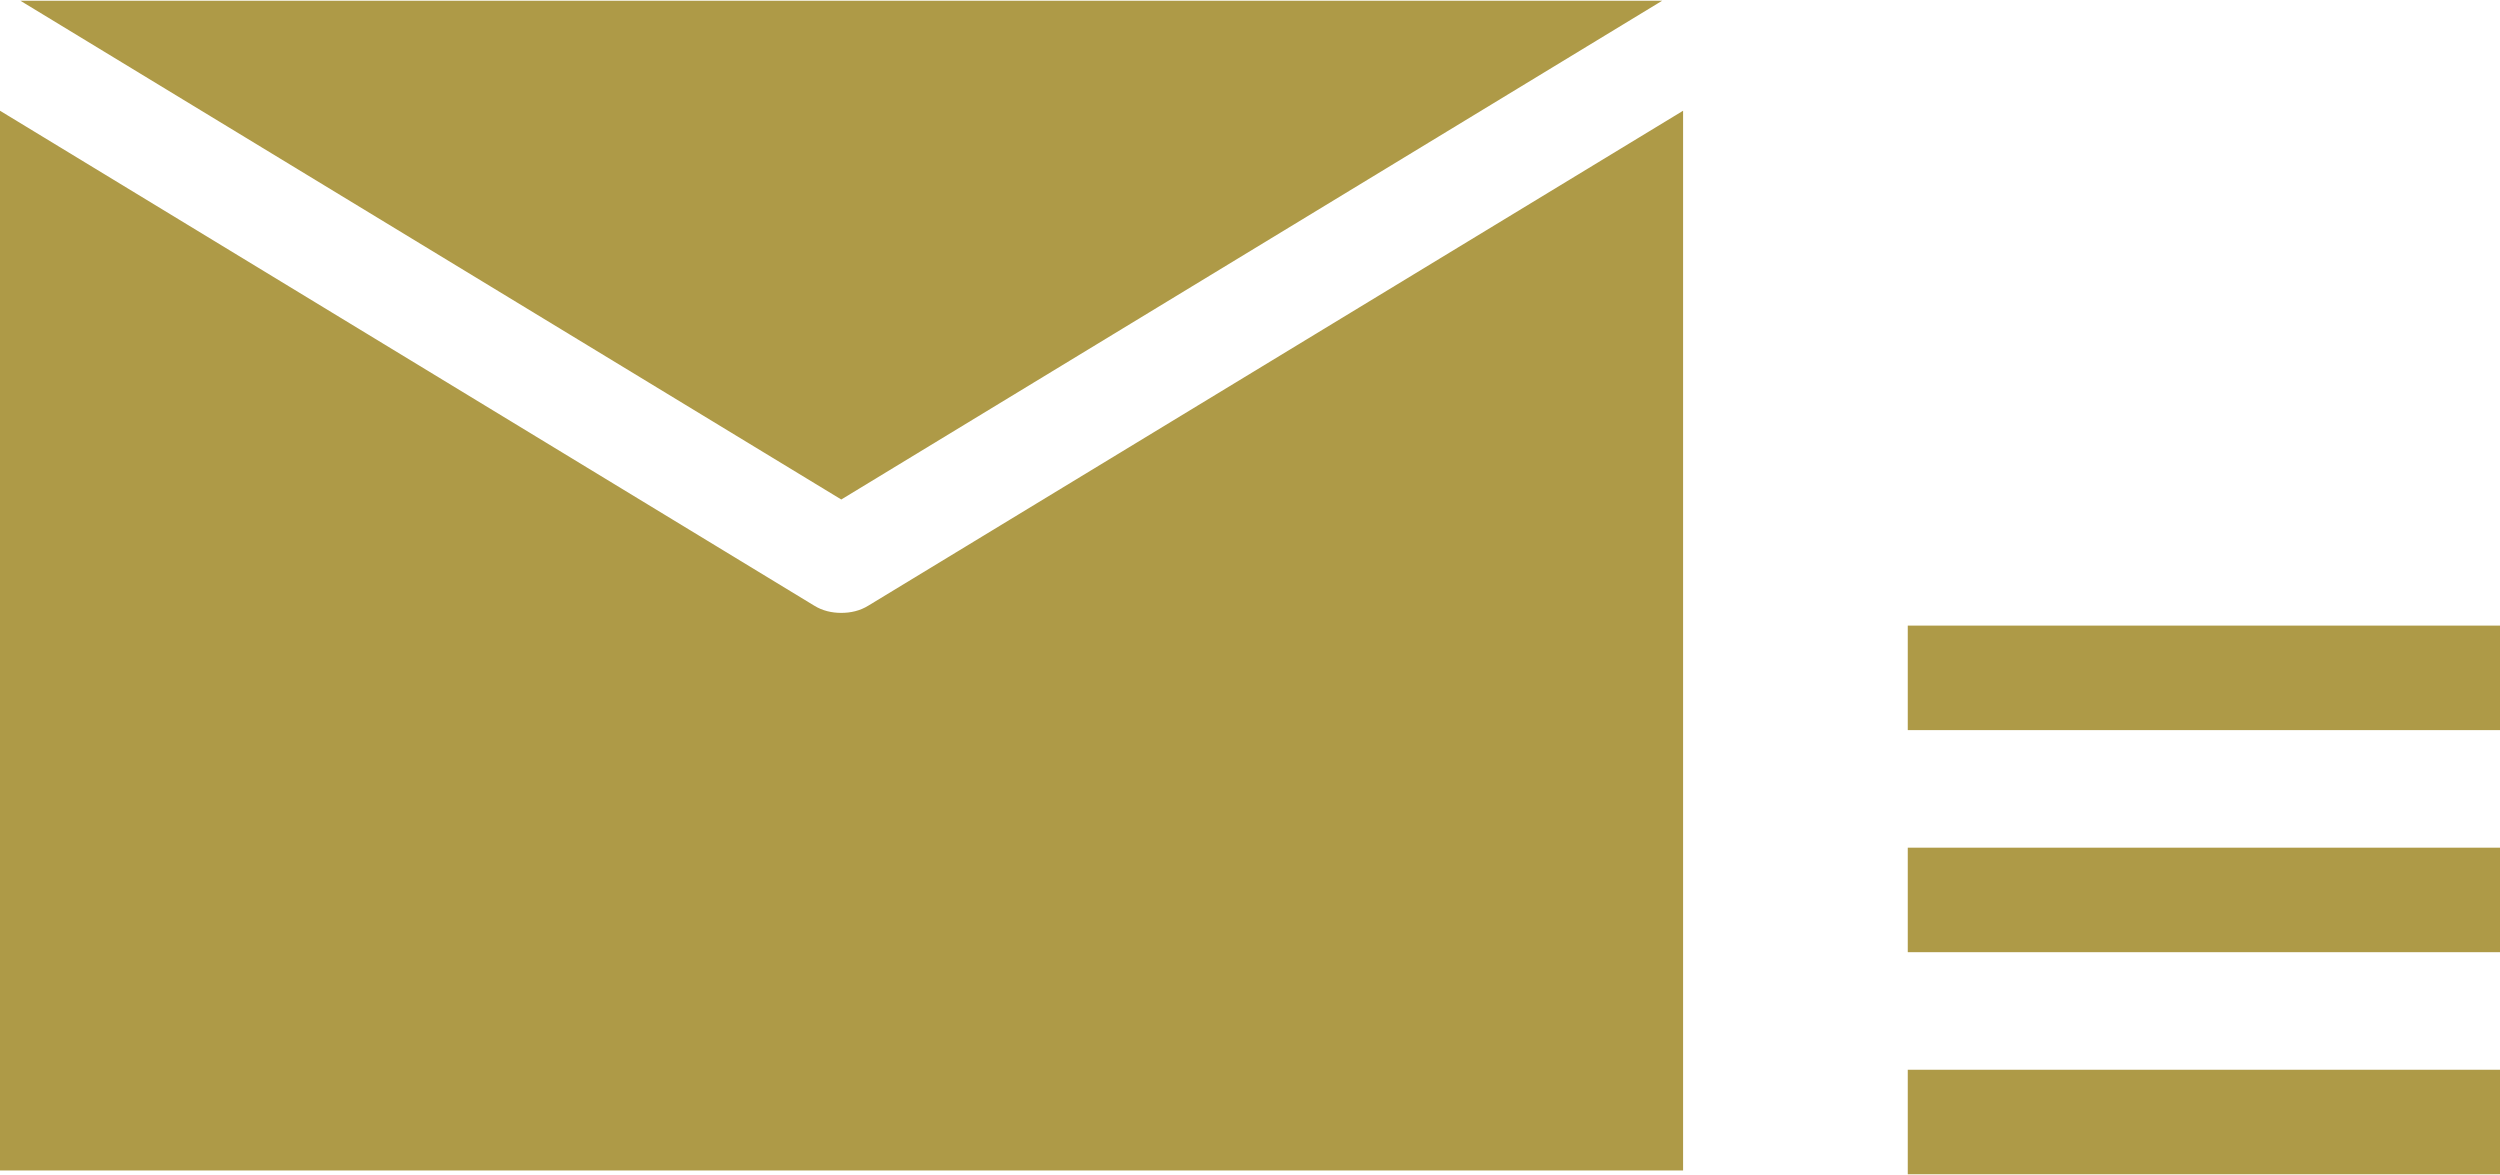 <?xml version="1.0" encoding="iso-8859-1"?>
<!-- Generator: Adobe Illustrator 24.0.2, SVG Export Plug-In . SVG Version: 6.00 Build 0)  -->
<svg version="1.1" id="&#x30EC;&#x30A4;&#x30E4;&#x30FC;_1"
	 xmlns="http://www.w3.org/2000/svg" xmlns:xlink="http://www.w3.org/1999/xlink" x="0px" y="0px" viewBox="0 0 200 94"
	 style="enable-background:new 0 0 200 94;" xml:space="preserve">
<g>
	<rect style="fill:none;" width="200" height="94"/>
</g>
<g>
	<polygon style="fill:#AE9A47;" points="132.972,0.059 1.632,0.059 67.302,39.96 	"/>
	<path style="fill:#AE9A47;" d="M0,93.635h134.647V8.859L69.476,48.446c-0.669,0.418-1.421,0.585-2.174,0.585
		c-0.752,0-1.504-0.167-2.174-0.585L0,8.859V93.635z"/>
	<rect x="152.621" y="50.048" style="fill:#AE9A47;" width="47.379" height="8.361"/>
	<rect x="152.621" y="67.814" style="fill:#AE9A47;" width="47.379" height="8.361"/>
	<rect x="152.621" y="85.58" style="fill:#AE9A47;" width="47.379" height="8.361"/>
</g>
<g>
</g>
<g>
</g>
<g>
</g>
<g>
</g>
<g>
</g>
<g>
</g>
<g>
</g>
<g>
</g>
<g>
</g>
<g>
</g>
<g>
</g>
<g>
</g>
<g>
</g>
<g>
</g>
<g>
</g>
</svg>
